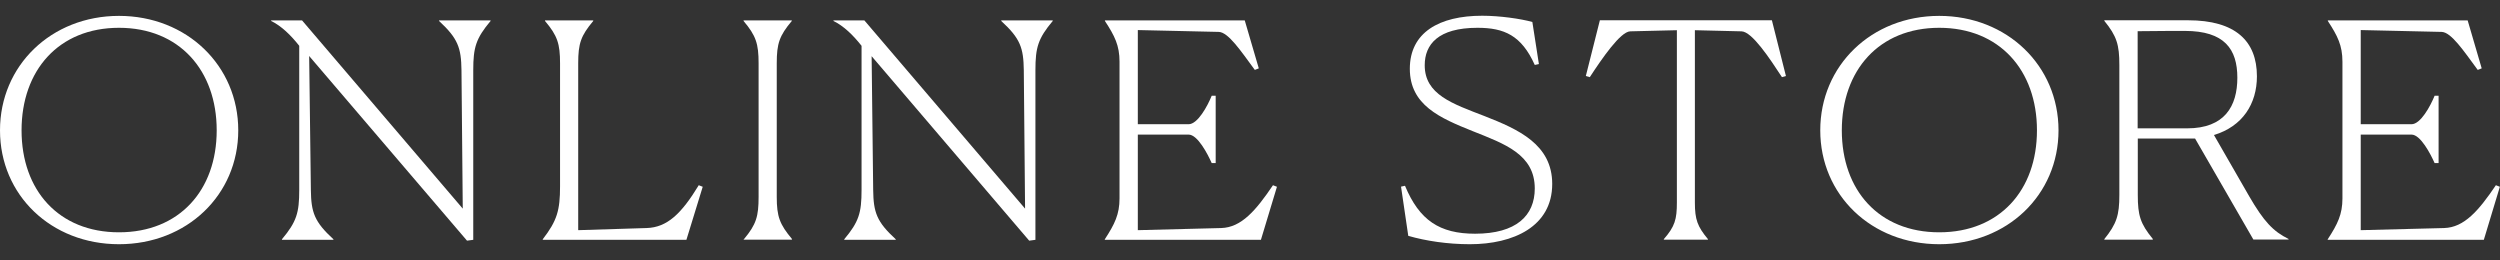 <?xml version="1.0" encoding="UTF-8"?><svg id="_レイヤー_2" xmlns="http://www.w3.org/2000/svg" viewBox="0 0 176.28 18.34"><rect x="0" y="0" width="176.28" height="18.34" fill="#333333" stroke="none"/><defs><style>.cls-1{fill:none;}.cls-2{fill:#fff;}</style></defs><g id="_レイヤー_1-2"><path class="cls-2" d="M0,9.19C0,4.63,3.61,1.12,8.39,1.12s8.41,3.51,8.41,8.07-3.63,8.03-8.41,8.03S0,13.76,0,9.19ZM15.28,9.19c0-4.23-2.64-7.23-6.89-7.23S1.52,4.96,1.52,9.19s2.62,7.19,6.87,7.19,6.89-2.96,6.89-7.19Z"/><path class="cls-2" d="M21.8,3.95l.12,9.45c.02,1.58.25,2.24,1.59,3.47v.04h-3.63v-.04c1.03-1.23,1.22-1.86,1.22-3.47V3.23c-.6-.76-1.26-1.4-1.98-1.75v-.04h2.18l11.33,13.27-.09-9.76c-.02-1.58-.25-2.24-1.58-3.47v-.04h3.63v.04c-1.03,1.23-1.22,1.86-1.22,3.47v11.96l-.44.06L21.8,3.95Z"/><path class="cls-2" d="M40.76,16.23l4.83-.15c1.45-.04,2.46-1.01,3.68-3.02l.28.11-1.15,3.74h-10.13v-.04c1.01-1.31,1.22-2.03,1.22-3.74V4.46c0-1.37-.18-1.94-1.06-2.98v-.04h3.4v.04c-.87,1.04-1.06,1.58-1.06,2.98v11.77Z"/><path class="cls-2" d="M52.46,16.86c.87-1.04,1.03-1.61,1.03-2.98V4.46c0-1.37-.18-1.94-1.06-2.98v-.04h3.4v.04c-.87,1.04-1.06,1.58-1.06,2.98v9.42c0,1.4.21,1.94,1.08,2.98l-.02.04h-3.4l.02-.04Z"/><path class="cls-2" d="M61.46,3.95l.11,9.45c.02,1.58.25,2.24,1.59,3.47v.04h-3.63v-.04c1.03-1.23,1.22-1.86,1.22-3.47V3.23c-.6-.76-1.26-1.4-1.98-1.75v-.04h2.18l11.33,13.27-.09-9.76c-.02-1.58-.25-2.24-1.59-3.47v-.04h3.63v.04c-1.03,1.23-1.22,1.86-1.22,3.47v11.96l-.44.06-11.12-13.02Z"/><path class="cls-2" d="M77.91,16.86c.69-1.06,1.03-1.75,1.03-2.87V4.35c0-1.14-.34-1.82-1.03-2.87v-.04h9.86l.99,3.38-.28.11c-1.01-1.37-1.86-2.64-2.53-2.68l-5.72-.13v6.64h3.58c.64,0,1.33-1.27,1.63-2.01h.28v4.75h-.28c-.28-.63-.99-2.01-1.63-2.01h-3.58v6.74l5.88-.15c1.42-.04,2.44-1.23,3.65-3.02l.28.11-1.13,3.74h-11.01v-.04Z"/><path class="cls-2" d="M108.5,4.52l-.28.06c-.94-2.09-2.16-2.62-4.04-2.62-2.78,0-3.72,1.18-3.72,2.64,0,2.07,1.95,2.71,4.23,3.59,2.37.93,4.76,1.99,4.76,4.78,0,3-2.73,4.25-5.81,4.25-1.56,0-3.1-.23-4.34-.59l-.51-3.47.28-.06c1.01,2.43,2.44,3.38,4.94,3.38,2.9,0,4.21-1.27,4.21-3.19,0-2.41-2.14-3.15-4.37-4.04-2.32-.93-4.44-1.84-4.44-4.4s2.07-3.74,5.1-3.74c1.24,0,2.71.21,3.54.44l.46,2.96Z"/><path class="cls-2" d="M120.44,16.9h-3.12v-.04c.78-.89.92-1.4.92-2.58V2.13l-3.29.08c-.69.02-1.98,1.9-2.85,3.23l-.28-.08.99-3.93h12.13l.99,3.93-.28.08c-.87-1.33-2.11-3.21-2.85-3.23l-3.29-.08v12.15c0,1.2.18,1.69.92,2.58v.04Z"/><path class="cls-2" d="M128.35,9.19c0-4.56,3.61-8.07,8.39-8.07s8.41,3.51,8.41,8.07-3.63,8.03-8.41,8.03-8.39-3.47-8.39-8.03ZM143.63,9.19c0-4.23-2.64-7.23-6.89-7.23s-6.87,3-6.87,7.23,2.62,7.19,6.87,7.19,6.89-2.96,6.89-7.19Z"/><path class="cls-2" d="M151.78,16.9h-3.4v-.04c.87-1.08,1.06-1.69,1.06-3.11V4.58c0-1.42-.18-2.03-1.06-3.11v-.04h5.91c3.33,0,4.85,1.46,4.85,3.95,0,1.94-1.01,3.53-3.03,4.14l2.48,4.31c1.03,1.78,1.7,2.49,2.78,3.02v.04h-2.48l-4.11-7.12h-4.04v3.97c0,1.46.18,2.03,1.06,3.11v.04ZM150.73,2.2v6.85h3.49c2.64,0,3.54-1.56,3.54-3.57s-.9-3.3-3.7-3.3c-.57,0-1.7,0-3.33.02Z"/><path class="cls-2" d="M164.14,16.86c.69-1.06,1.03-1.75,1.03-2.87V4.35c0-1.14-.34-1.82-1.03-2.87v-.04h9.86l.99,3.38-.28.11c-1.01-1.37-1.86-2.64-2.53-2.68l-5.72-.13v6.64h3.58c.64,0,1.33-1.27,1.63-2.01h.28v4.75h-.28c-.28-.63-.99-2.01-1.63-2.01h-3.58v6.74l5.88-.15c1.42-.04,2.44-1.23,3.65-3.02l.28.11-1.13,3.74h-11.01v-.04Z"/><rect class="cls-1" width="33.04" height="18.34"/></g></svg>